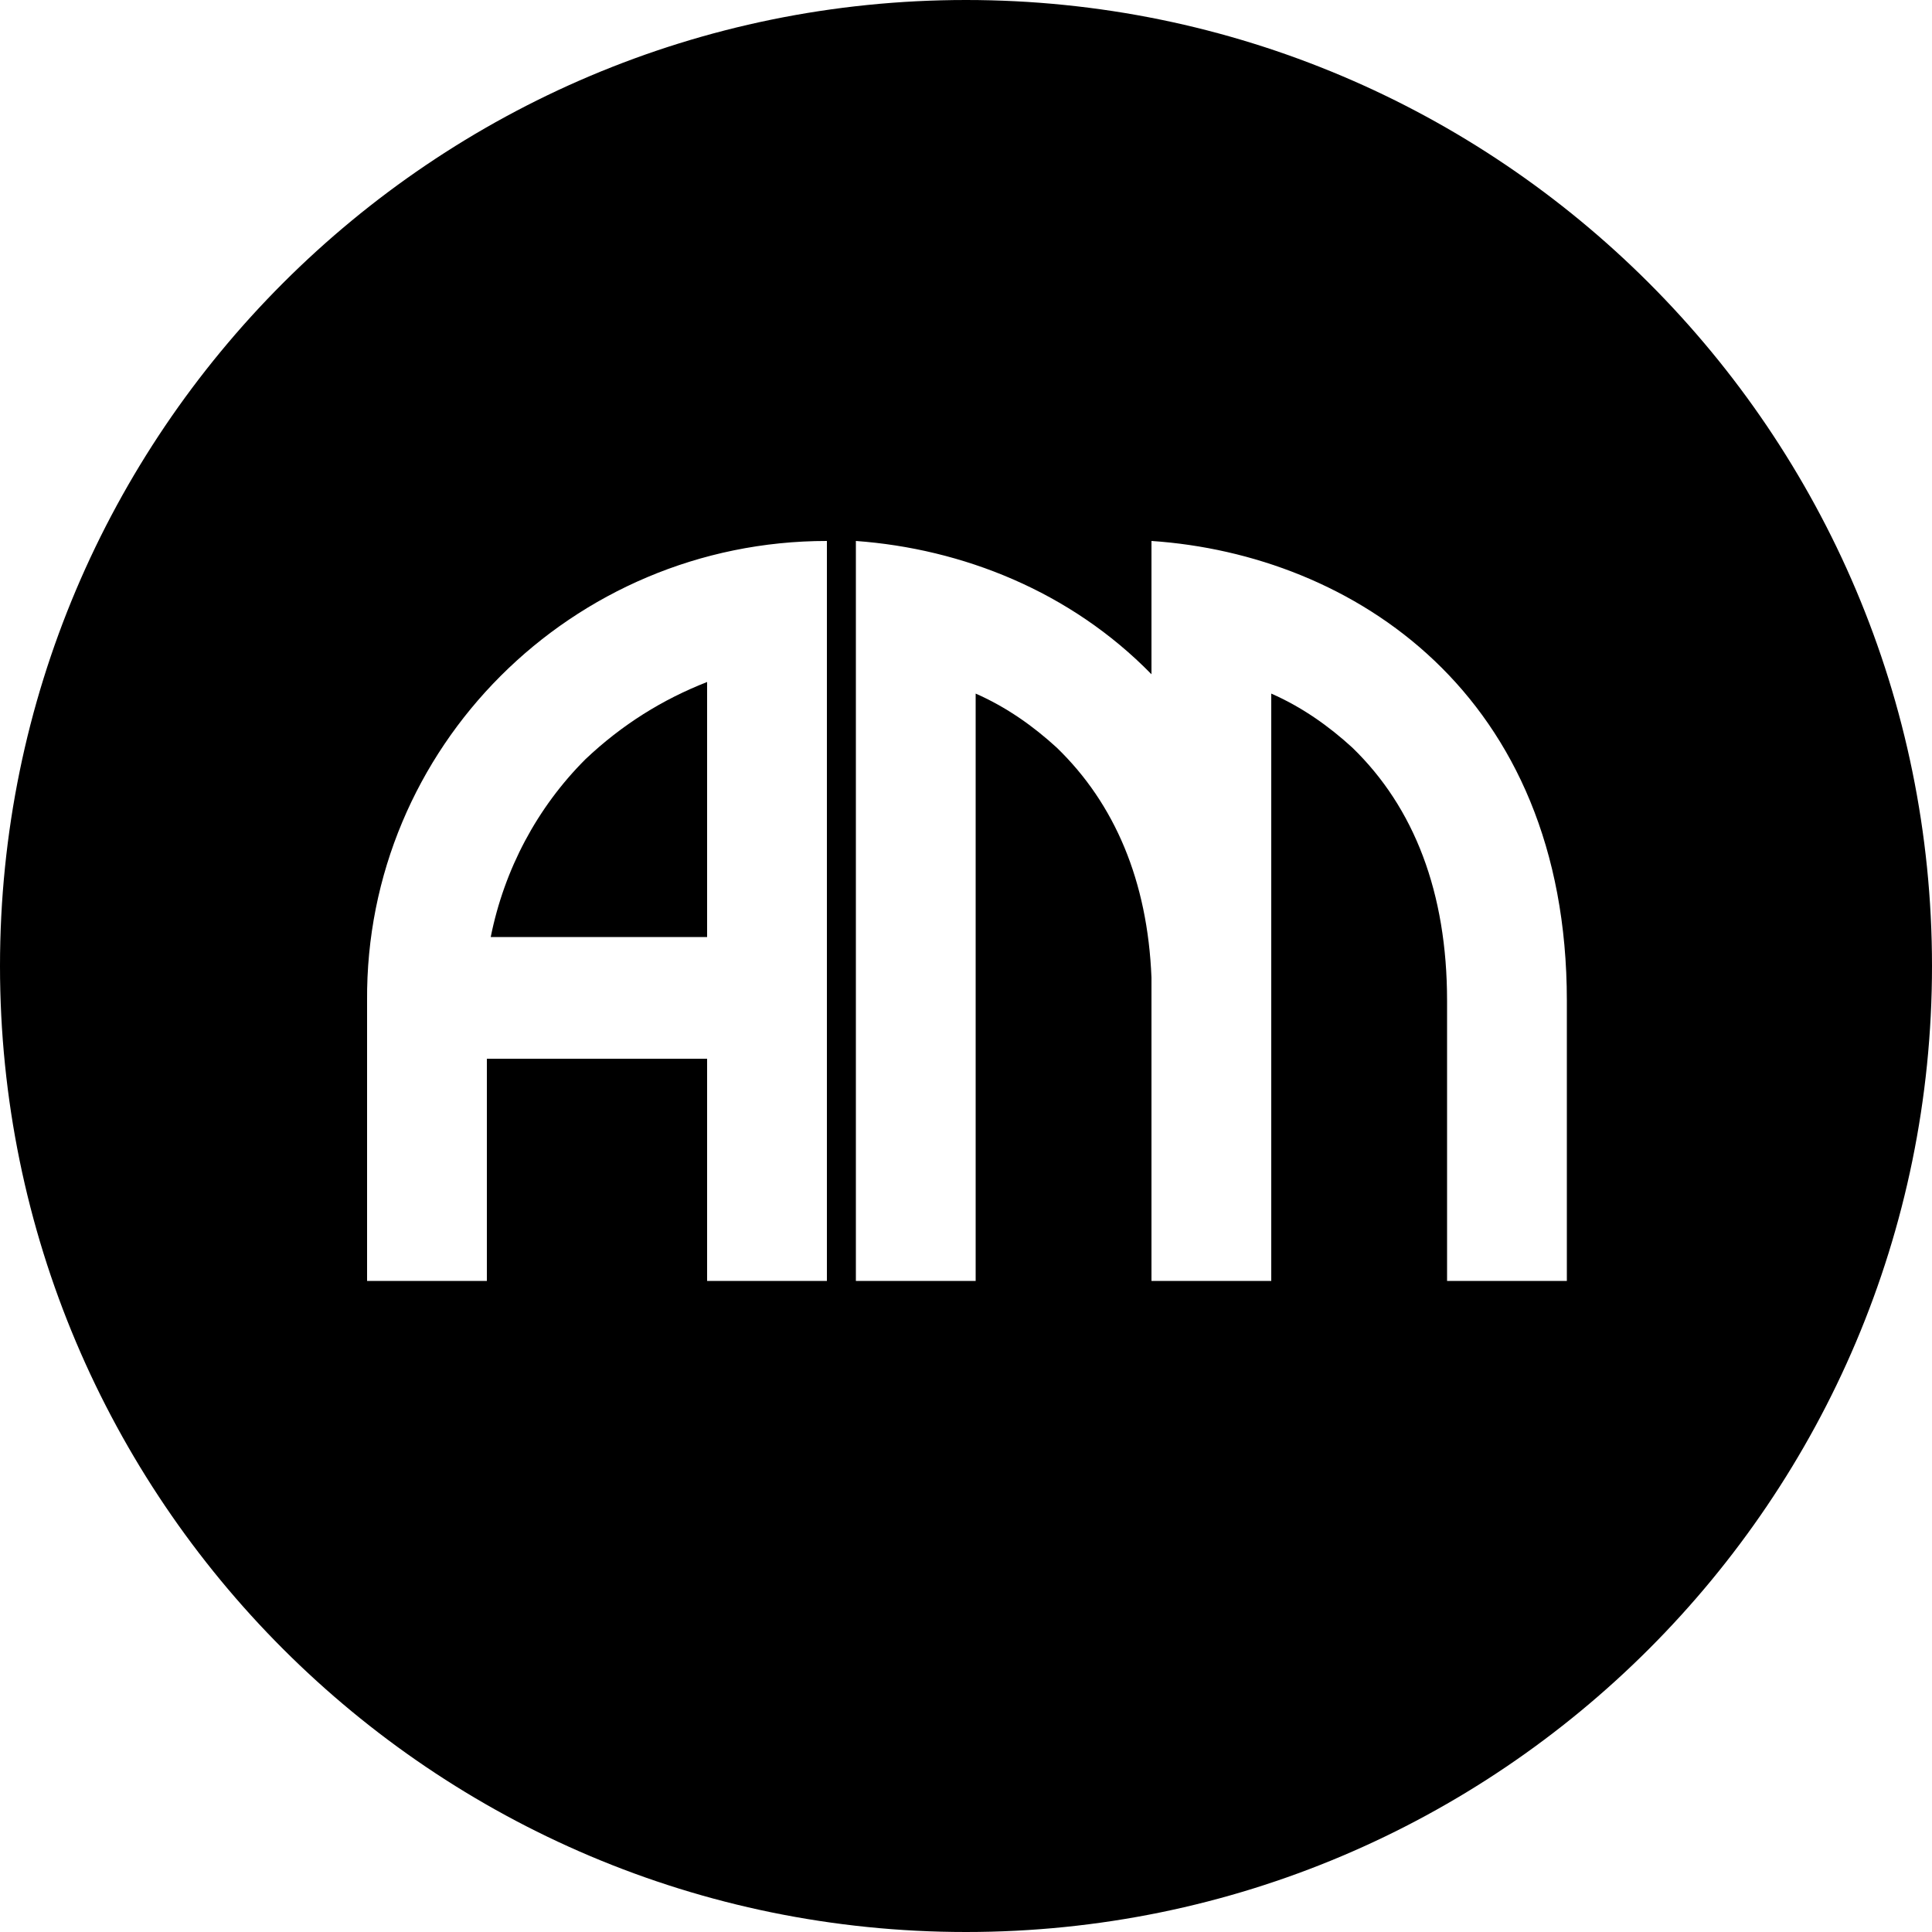<svg xmlns="http://www.w3.org/2000/svg" version="1.1" xmlns:xlink="http://www.w3.org/1999/xlink" xmlns:svgjs="http://svgjs.dev/svgjs" width="1000" height="1000"><style>
    #light-icon {
      display: inline;
    }
    #dark-icon {
      display: none;
    }

    @media (prefers-color-scheme: dark) {
      #light-icon {
        display: none;
      }
      #dark-icon {
        display: inline;
      }
    }
  </style><g id="light-icon"><svg xmlns="http://www.w3.org/2000/svg" version="1.1" xmlns:xlink="http://www.w3.org/1999/xlink" xmlns:svgjs="http://svgjs.dev/svgjs" width="1000" height="1000"><g><g transform="matrix(10,0,0,10,0,0)"><svg xmlns="http://www.w3.org/2000/svg" version="1.1" xmlns:xlink="http://www.w3.org/1999/xlink" xmlns:svgjs="http://svgjs.dev/svgjs" width="100" height="100"><svg version="1.1" viewBox="0 0 100 100" xmlns="http://www.w3.org/2000/svg" xml:space="preserve" width="100" height="100" style="display: inline-block; line-height: 1; enable-background: new 0 0 100 100;">
    <path d="M50,0C22.4,0,0,22.4,0,50s22.4,50,50,50s50-22.4,50-50S77.6,0,50,0z M42.8,66.3c-1.7,0-3.9,0-6.2,0v-6.2v-1.9
        v-3.4H25.2v3.4v1.9v6.2c-2.5,0-4.7,0-6.2,0c0-2.1,0-12.6,0-14.5C18.9,38.7,29.6,28,42.8,28C42.8,33,42.8,60.3,42.8,66.3z
         M81.1,66.3c-1.8,0-3.8,0-6.2,0v-6.2v-1.2v-7.1c0-5.6-1.7-10-4.9-13.1c-1.2-1.1-2.6-2.1-4.2-2.8v11.6v3c0,0.4,0,0.9,0,1.3
        c0,1.3,0,5,0,8.3c0,2.7,0,5.3,0,6.2c-1.8,0-3.9,0-6.2,0c0,0,0,0,0,0c0-0.2,0-7.5,0-15.7c-0.2-5-1.9-9-4.9-11.9
        c-1.2-1.1-2.6-2.1-4.2-2.8v11.6v11.3v1.3v6.2c-1.9,0-4,0-6.2,0c0-0.5,0-37.8,0-38.3c5.5,0.4,11.1,2.6,15.3,6.9c0-4,0-6.7,0-6.9
        c10.4,0.7,21.5,7.9,21.5,23.8C81.1,54.2,81.1,64.2,81.1,66.3z" fill="#000000"></path>
    <path d="M36.6,48.5V35.3c-2.3,0.9-4.4,2.2-6.3,4c-2.5,2.5-4.2,5.7-4.9,9.2H36.6z" fill="#000000"></path>
</svg></svg></g></g></svg></g><g id="dark-icon"><svg xmlns="http://www.w3.org/2000/svg" version="1.1" xmlns:xlink="http://www.w3.org/1999/xlink" xmlns:svgjs="http://svgjs.dev/svgjs" width="1000" height="1000"><g><g transform="matrix(10,0,0,10,0,0)"><svg xmlns="http://www.w3.org/2000/svg" version="1.1" xmlns:xlink="http://www.w3.org/1999/xlink" xmlns:svgjs="http://svgjs.dev/svgjs" width="100" height="100"><svg version="1.1" viewBox="0 0 100 100" xmlns="http://www.w3.org/2000/svg" xml:space="preserve" width="100" height="100" style="display: inline-block; line-height: 1; enable-background: new 0 0 100 100;">
    <path d="M50,0C22.4,0,0,22.4,0,50s22.4,50,50,50s50-22.4,50-50S77.6,0,50,0z M42.8,66.3c-1.7,0-3.9,0-6.2,0v-6.2v-1.9
        v-3.4H25.2v3.4v1.9v6.2c-2.5,0-4.7,0-6.2,0c0-2.1,0-12.6,0-14.5C18.9,38.7,29.6,28,42.8,28C42.8,33,42.8,60.3,42.8,66.3z
         M81.1,66.3c-1.8,0-3.8,0-6.2,0v-6.2v-1.2v-7.1c0-5.6-1.7-10-4.9-13.1c-1.2-1.1-2.6-2.1-4.2-2.8v11.6v3c0,0.4,0,0.9,0,1.3
        c0,1.3,0,5,0,8.3c0,2.7,0,5.3,0,6.2c-1.8,0-3.9,0-6.2,0c0,0,0,0,0,0c0-0.2,0-7.5,0-15.7c-0.2-5-1.9-9-4.9-11.9
        c-1.2-1.1-2.6-2.1-4.2-2.8v11.6v11.3v1.3v6.2c-1.9,0-4,0-6.2,0c0-0.5,0-37.8,0-38.3c5.5,0.4,11.1,2.6,15.3,6.9c0-4,0-6.7,0-6.9
        c10.4,0.7,21.5,7.9,21.5,23.8C81.1,54.2,81.1,64.2,81.1,66.3z" fill="#ffffff"></path>
    <path d="M36.6,48.5V35.3c-2.3,0.9-4.4,2.2-6.3,4c-2.5,2.5-4.2,5.7-4.9,9.2H36.6z" fill="#ffffff"></path>
</svg></svg></g></g></svg></g></svg>
